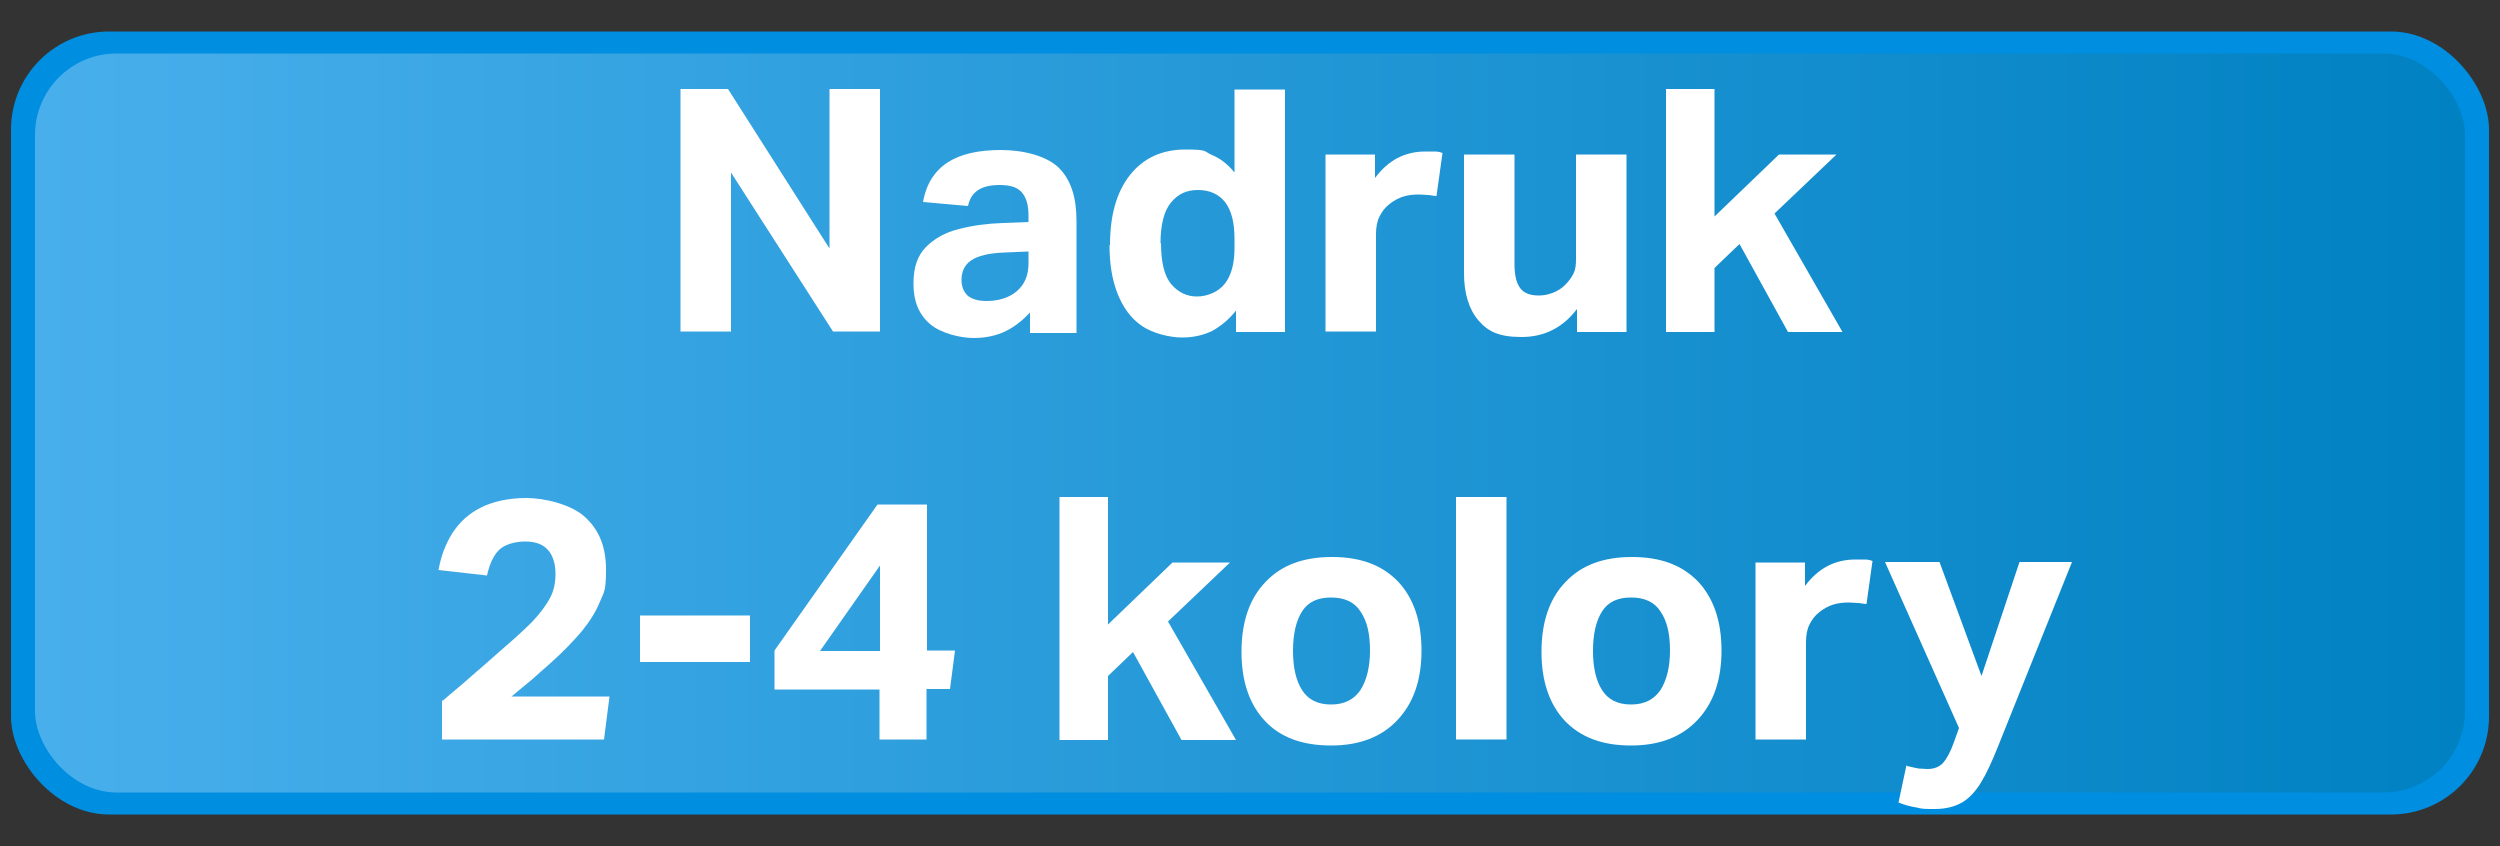 <svg xmlns="http://www.w3.org/2000/svg" xmlns:xlink="http://www.w3.org/1999/xlink" id="Warstwa_1" data-name="Warstwa 1" viewBox="0 0 500 169.3"><rect x="0" y="0" width="500" height="169.3" fill="#333333" stroke="none"/><defs><style>      .cls-1 {        fill: #008ee0;      }      .cls-1, .cls-2, .cls-3 {        stroke-width: 0px;      }      .cls-2 {        fill: url(#Gradient_bez_nazwy_34);      }      .cls-3 {        fill: #fff;      }    </style><linearGradient id="Gradient_bez_nazwy_34" data-name="Gradient bez nazwy 34" x1="7" y1="84.6" x2="493" y2="84.6" gradientUnits="userSpaceOnUse"><stop offset="0" stop-color="#48afec"></stop><stop offset="1" stop-color="#0081c2"></stop></linearGradient></defs><rect class="cls-1" x="2.2" y="6.3" width="495.6" height="156.6" rx="19.6" ry="19.6"></rect><rect class="cls-2" x="7" y="10.7" width="486" height="147.8" rx="16.3" ry="16.3"></rect><g><path class="cls-3" d="M136,17.8h9.6l20.3,31.9v-31.9h10.1v48.5h-9.4l-20.4-31.8v31.8h-10.1V17.8Z"></path><path class="cls-3" d="M182.7,56.6c0-3.1.8-5.5,2.5-7.2,1.7-1.7,3.8-2.9,6.6-3.6,2.7-.7,5.7-1.1,8.8-1.2l5.1-.2v-1.3c0-2.2-.5-3.7-1.4-4.7-.9-1-2.4-1.4-4.4-1.4s-3.4.4-4.4,1.1c-1,.7-1.6,1.7-1.9,3.1l-9-.8c.6-3.5,2.3-6.2,4.9-7.9,2.6-1.7,6.2-2.5,10.7-2.5s9.2,1.2,11.6,3.6c2.4,2.4,3.5,5.9,3.5,10.6v22.4h-9.3v-4.1c-1.4,1.5-3,2.8-4.8,3.7-1.8.9-4,1.4-6.5,1.4s-6.5-.9-8.7-2.8c-2.2-1.9-3.3-4.5-3.3-7.9ZM192.3,56c0,1.3.4,2.3,1.2,3.1.8.7,2.1,1.1,3.8,1.1,2.5,0,4.6-.7,6.1-2,1.5-1.3,2.3-3.1,2.3-5.5v-2.4l-4.7.2c-3.3.1-5.5.7-6.8,1.6-1.3.9-1.9,2.2-1.9,3.9Z"></path><path class="cls-3" d="M222,49c0-5.9,1.3-10.6,4-14,2.7-3.4,6.4-5.1,11.1-5.1s3.6.4,5.3,1.1c1.7.7,3.2,1.9,4.5,3.5v-16.6h10.1v48.5h-9.8v-4.3c-1.3,1.7-2.9,3-4.6,4-1.8.9-3.8,1.4-6.2,1.4s-5.8-.8-8-2.3c-2.2-1.5-3.8-3.7-4.9-6.5-1.1-2.8-1.6-6-1.6-9.7ZM232.2,48.6c0,3.9.7,6.7,2.1,8.3,1.4,1.6,3.1,2.4,5.1,2.4s4.3-.9,5.6-2.6c1.3-1.7,1.9-4.1,1.9-7.1v-1.7c0-3.4-.6-5.8-1.9-7.5-1.3-1.6-3.1-2.4-5.4-2.4s-4,.8-5.4,2.5c-1.4,1.7-2.1,4.4-2.1,8.2Z"></path><path class="cls-3" d="M265.1,30.9h9.9v4.7c2.6-3.5,5.9-5.3,10.1-5.3s1.2,0,1.8,0c.6,0,1.1.1,1.6.3l-1.2,8.6c-.6,0-1.2-.2-1.7-.2-.5,0-1.1-.1-1.8-.1-1.1,0-2.1.1-3.1.4-1,.3-1.9.8-2.8,1.5-.9.7-1.5,1.5-2,2.5-.5,1-.7,2.2-.7,3.5v19.5h-10.1V30.9Z"></path><path class="cls-3" d="M292.8,54.6v-23.7h10.1v22c0,2.2.4,3.8,1.2,4.8.8,1,2,1.4,3.7,1.4s3.9-.7,5.3-2.2c.7-.7,1.2-1.4,1.6-2.2.4-.8.5-1.7.5-2.9v-20.9h10.1v35.5h-9.9v-4.6c-2.9,3.8-6.6,5.6-11.1,5.6s-6.7-1.1-8.6-3.3c-1.9-2.2-2.9-5.4-2.9-9.5Z"></path><path class="cls-3" d="M333.2,17.8h9.7v25.5l12.9-12.4h11.5l-12.4,11.8,13.6,23.7h-10.9l-9.7-17.6-5,4.8v12.8h-9.7V17.8Z"></path><path class="cls-3" d="M88.6,140.1c1.7-1.5,3.6-3,5.6-4.8,2-1.7,3.9-3.4,5.6-4.9,2.8-2.4,5-4.4,6.6-6,1.6-1.7,2.8-3.3,3.6-4.8s1.1-3.1,1.1-4.9-.5-3.7-1.6-4.8c-1-1.1-2.5-1.6-4.5-1.6s-4.1.6-5.2,1.7c-1.1,1.1-1.9,2.8-2.4,5.1l-9.7-1.1c.5-2.8,1.4-5.2,2.8-7.4,1.4-2.2,3.3-3.9,5.7-5.1s5.5-1.9,9.1-1.9,9.1,1.3,11.8,3.9c2.8,2.6,4.1,6,4.1,10.4s-.4,4.5-1.2,6.4c-.8,2-2,3.9-3.6,5.9-1.7,2-3.8,4.2-6.5,6.6-1.1,1-2.3,2-3.5,3.1-1.3,1.1-2.7,2.2-4.1,3.4h19.6l-1.1,8.6h-32.4v-7.8Z"></path><path class="cls-3" d="M128,123.1h22v9.3h-22v-9.3Z"></path><path class="cls-3" d="M176,137.9h-21.1v-7.8l20.6-29.2h9.9v29.2h5.6l-1,7.7h-4.7v10.1h-9.4v-10.1ZM176,113.1l-12,17.1h12v-17.1Z"></path><path class="cls-3" d="M211.9,99.4h9.7v25.5l12.9-12.4h11.5l-12.4,11.8,13.6,23.7h-10.9l-9.7-17.6-5,4.8v12.8h-9.7v-48.5Z"></path><path class="cls-3" d="M248.3,130.3c0-5.9,1.6-10.6,4.8-13.9,3.2-3.4,7.6-5,13.3-5s10,1.6,13.2,4.9c3.1,3.3,4.7,7.9,4.7,13.8s-1.6,10.5-4.8,13.9-7.6,5.1-13.3,5.1-10.1-1.6-13.2-4.9c-3.1-3.3-4.7-7.9-4.7-13.8ZM258.6,130.2c0,3.3.6,5.9,1.8,7.8s3.1,2.9,5.8,2.9,4.6-1,5.9-2.9c1.2-1.9,1.9-4.5,1.9-7.9s-.6-5.9-1.9-7.8c-1.2-1.9-3.2-2.8-5.9-2.8s-4.6.9-5.8,2.8c-1.2,1.9-1.8,4.5-1.8,7.9Z"></path><path class="cls-3" d="M291.2,99.4h10.1v48.5h-10.1v-48.5Z"></path><path class="cls-3" d="M308.3,130.3c0-5.9,1.6-10.6,4.8-13.9,3.2-3.4,7.6-5,13.3-5s10,1.6,13.2,4.9c3.1,3.3,4.7,7.9,4.7,13.8s-1.6,10.5-4.8,13.9c-3.2,3.4-7.6,5.1-13.3,5.1s-10-1.6-13.2-4.9c-3.1-3.3-4.7-7.9-4.7-13.8ZM318.6,130.2c0,3.3.6,5.9,1.8,7.8s3.1,2.9,5.8,2.9,4.6-1,5.9-2.9c1.2-1.9,1.9-4.5,1.9-7.9s-.6-5.9-1.9-7.8c-1.2-1.9-3.2-2.8-5.9-2.8s-4.6.9-5.8,2.8c-1.2,1.9-1.8,4.5-1.8,7.9Z"></path><path class="cls-3" d="M351.1,112.5h9.9v4.7c2.6-3.5,5.9-5.3,10.1-5.3s1.2,0,1.8,0c.6,0,1.1.1,1.6.3l-1.2,8.6c-.6,0-1.2-.2-1.7-.2-.5,0-1.1-.1-1.8-.1-1.1,0-2.1.1-3.1.4-1,.3-1.9.8-2.8,1.5-.9.7-1.5,1.5-2,2.5-.5,1-.7,2.2-.7,3.5v19.5h-10.1v-35.5Z"></path><path class="cls-3" d="M381.4,153.2c.9.2,1.7.4,2.3.5.6,0,1.2.1,1.8.1,1.3,0,2.3-.4,3.1-1.2.7-.8,1.5-2.2,2.2-4.2l1-2.8-14.8-33.2h10.9l8.4,22.8,7.6-22.8h10.5l-14.8,36.9c-1.2,3-2.3,5.4-3.4,7.2-1.1,1.8-2.4,3.2-3.8,4-1.4.8-3.2,1.3-5.4,1.3s-2.5,0-3.7-.3c-1.2-.2-2.4-.5-3.6-1l1.6-7.5Z"></path></g></svg>